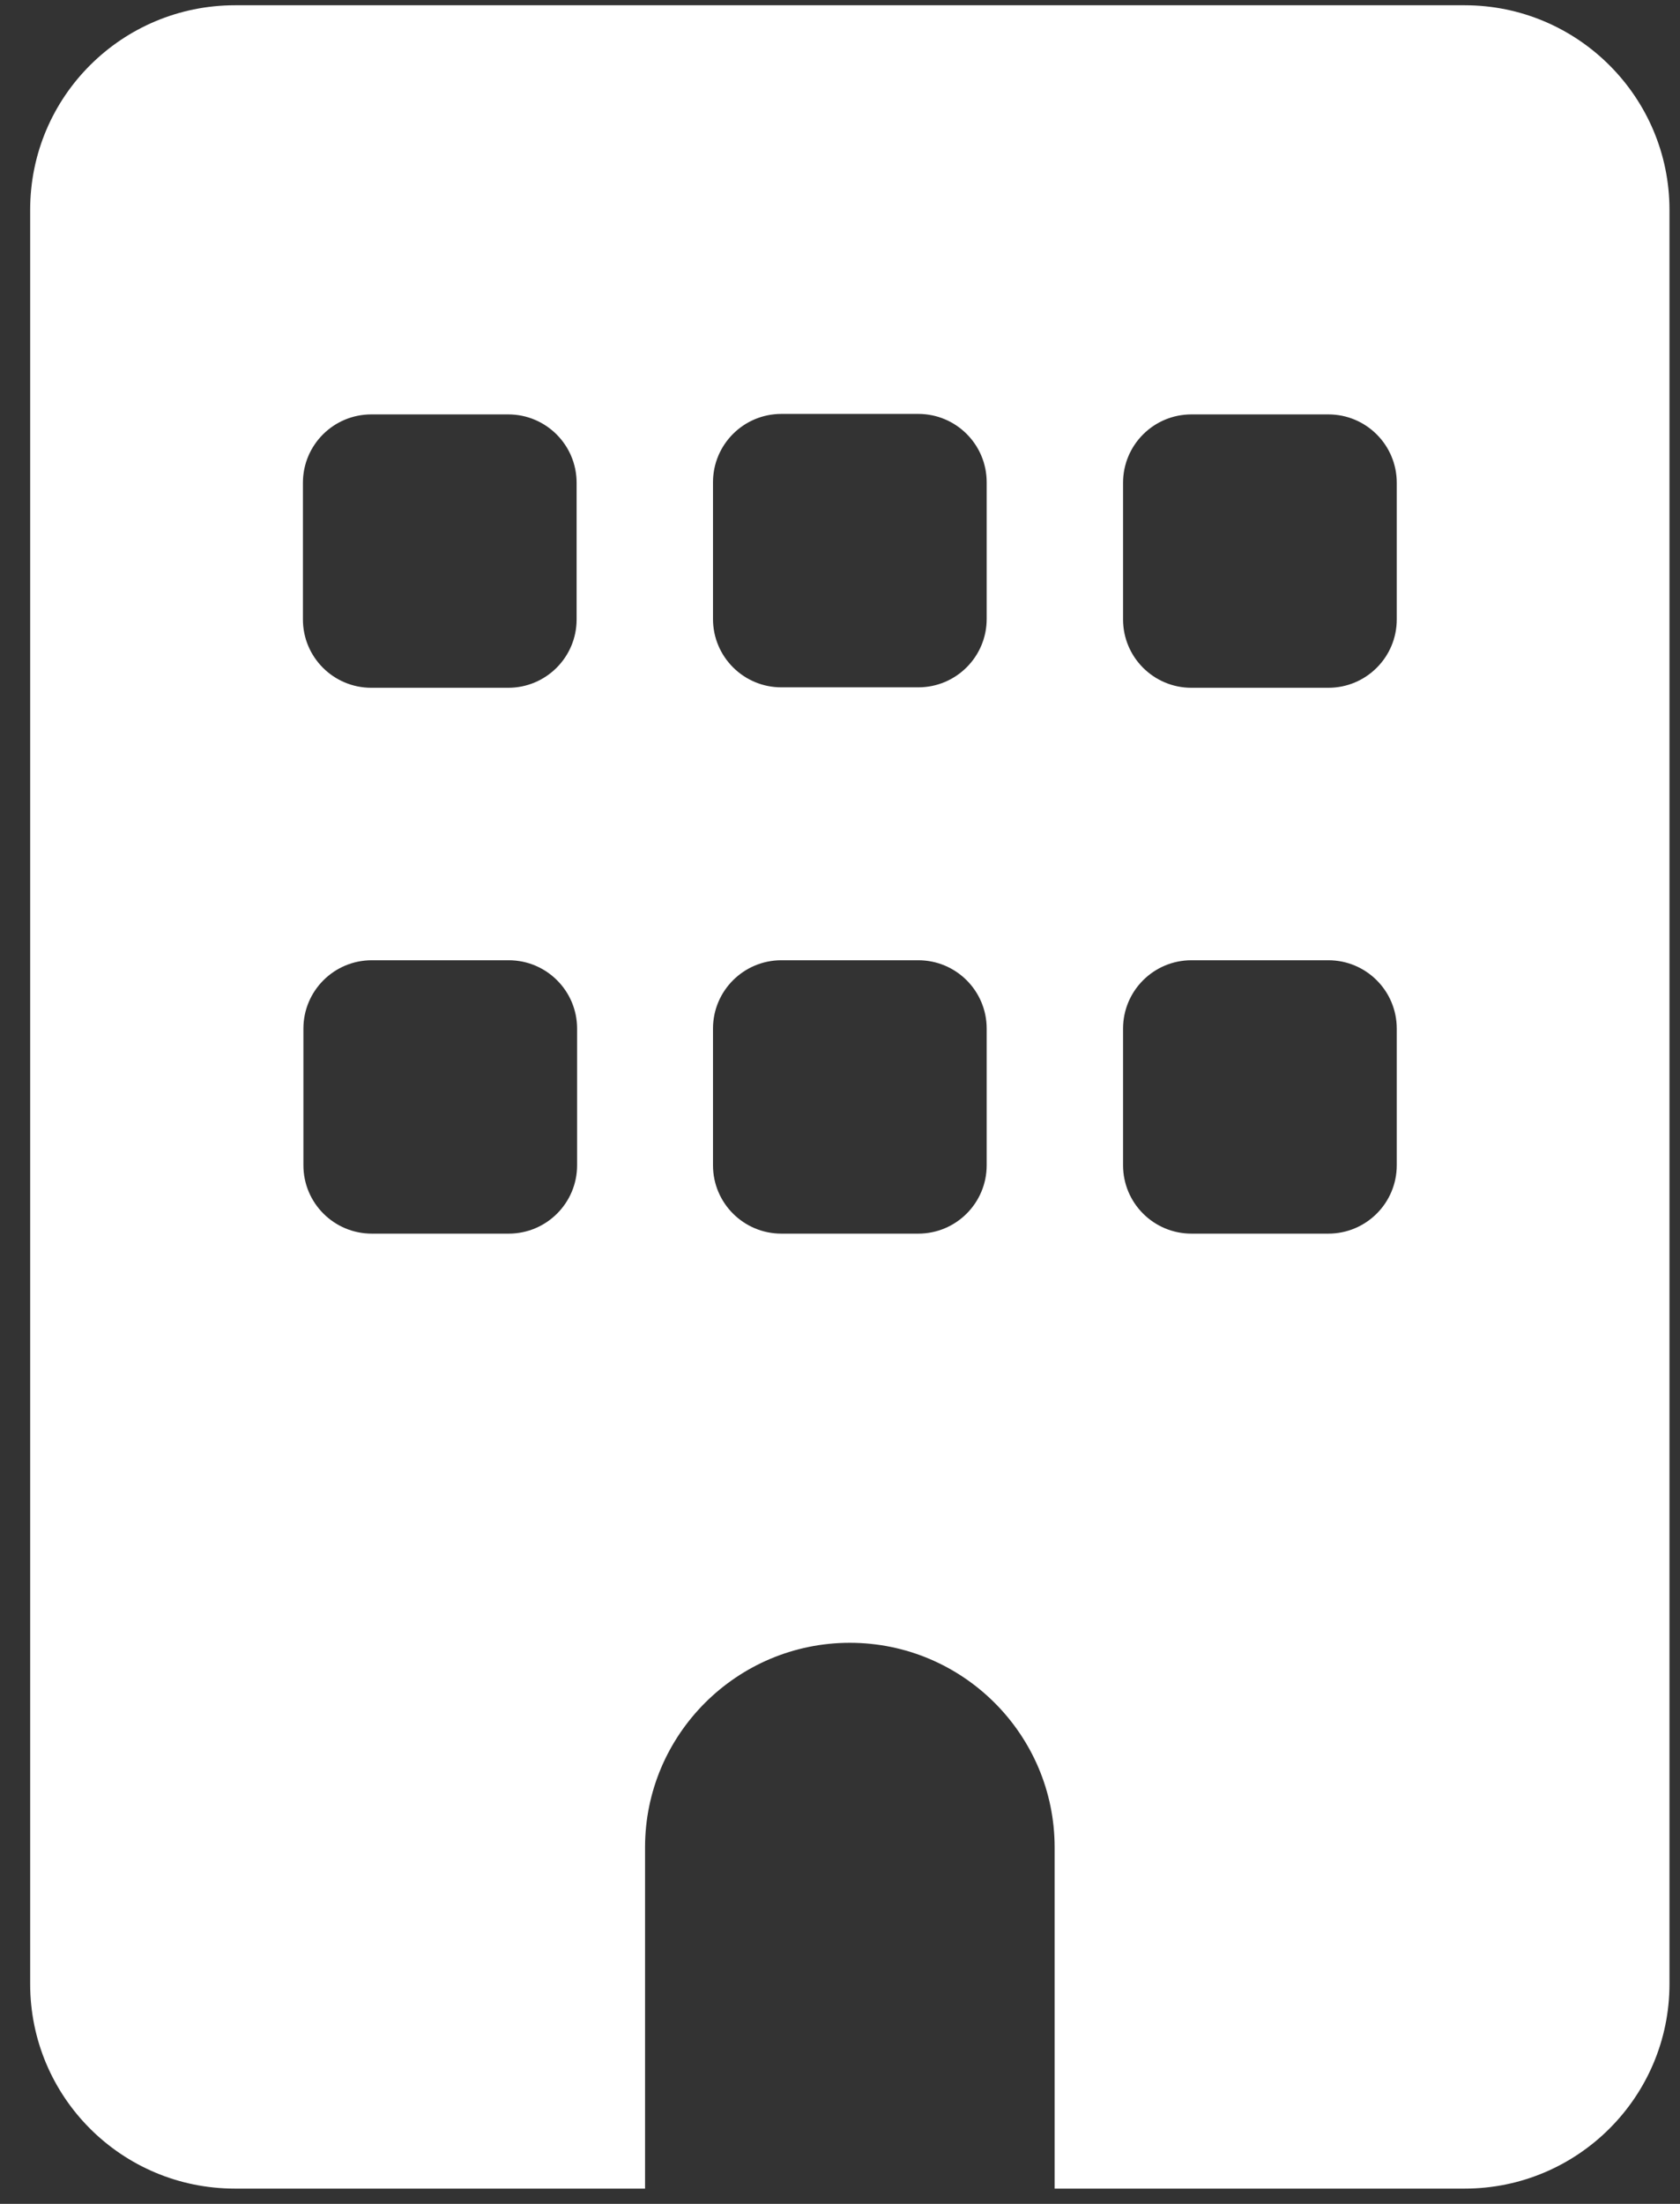<svg width="45" height="59" viewBox="0 0 45 59" fill="none" xmlns="http://www.w3.org/2000/svg">
<rect x="0" y="0" width="45" height="59" fill="#333333" stroke="none"/>
<path d="M39.233 0.141C42.258 0.141 44.718 2.598 44.718 5.617V53.116C44.718 56.136 42.258 58.592 39.233 58.592H28.249V49.456C28.249 46.436 25.788 43.98 22.763 43.98C19.739 43.98 17.278 46.436 17.278 49.456V58.592H6.294C3.256 58.592 0.808 56.136 0.808 53.116V5.617C0.808 2.585 3.269 0.141 6.294 0.141H39.233ZM9.947 11.094C8.934 11.094 8.114 11.913 8.114 12.924V16.584C8.114 17.594 8.934 18.413 9.947 18.413H13.612C14.625 18.413 15.445 17.594 15.445 16.584V12.924C15.445 11.913 14.625 11.094 13.612 11.094H9.947ZM8.127 31.196C8.127 32.207 8.947 33.026 9.959 33.026H13.625C14.638 33.026 15.458 32.207 15.458 31.196V27.537C15.458 26.526 14.638 25.707 13.625 25.707H9.959C8.947 25.707 8.127 26.526 8.127 27.537V31.196ZM19.098 16.571C19.098 17.582 19.918 18.401 20.93 18.401H24.596C25.609 18.401 26.429 17.582 26.429 16.571V12.911C26.429 11.9 25.609 11.081 24.596 11.081H20.93C19.918 11.081 19.098 11.9 19.098 12.911V16.571ZM20.93 25.707C19.918 25.707 19.098 26.526 19.098 27.537V31.196C19.098 32.207 19.918 33.026 20.93 33.026H24.596C25.609 33.026 26.429 32.207 26.429 31.196V27.537C26.429 26.526 25.609 25.707 24.596 25.707H20.93ZM31.914 11.094C30.902 11.094 30.082 11.913 30.082 12.924V16.584C30.082 17.594 30.902 18.413 31.914 18.413H35.58C36.593 18.413 37.413 17.594 37.413 16.584V12.924C37.413 11.913 36.593 11.094 35.58 11.094H31.914ZM30.082 31.196C30.082 32.207 30.902 33.026 31.914 33.026H35.58C36.593 33.026 37.413 32.207 37.413 31.196V27.537C37.413 26.526 36.593 25.707 35.58 25.707H31.914C30.902 25.707 30.082 26.526 30.082 27.537V31.196Z" fill="white"/>
</svg>
